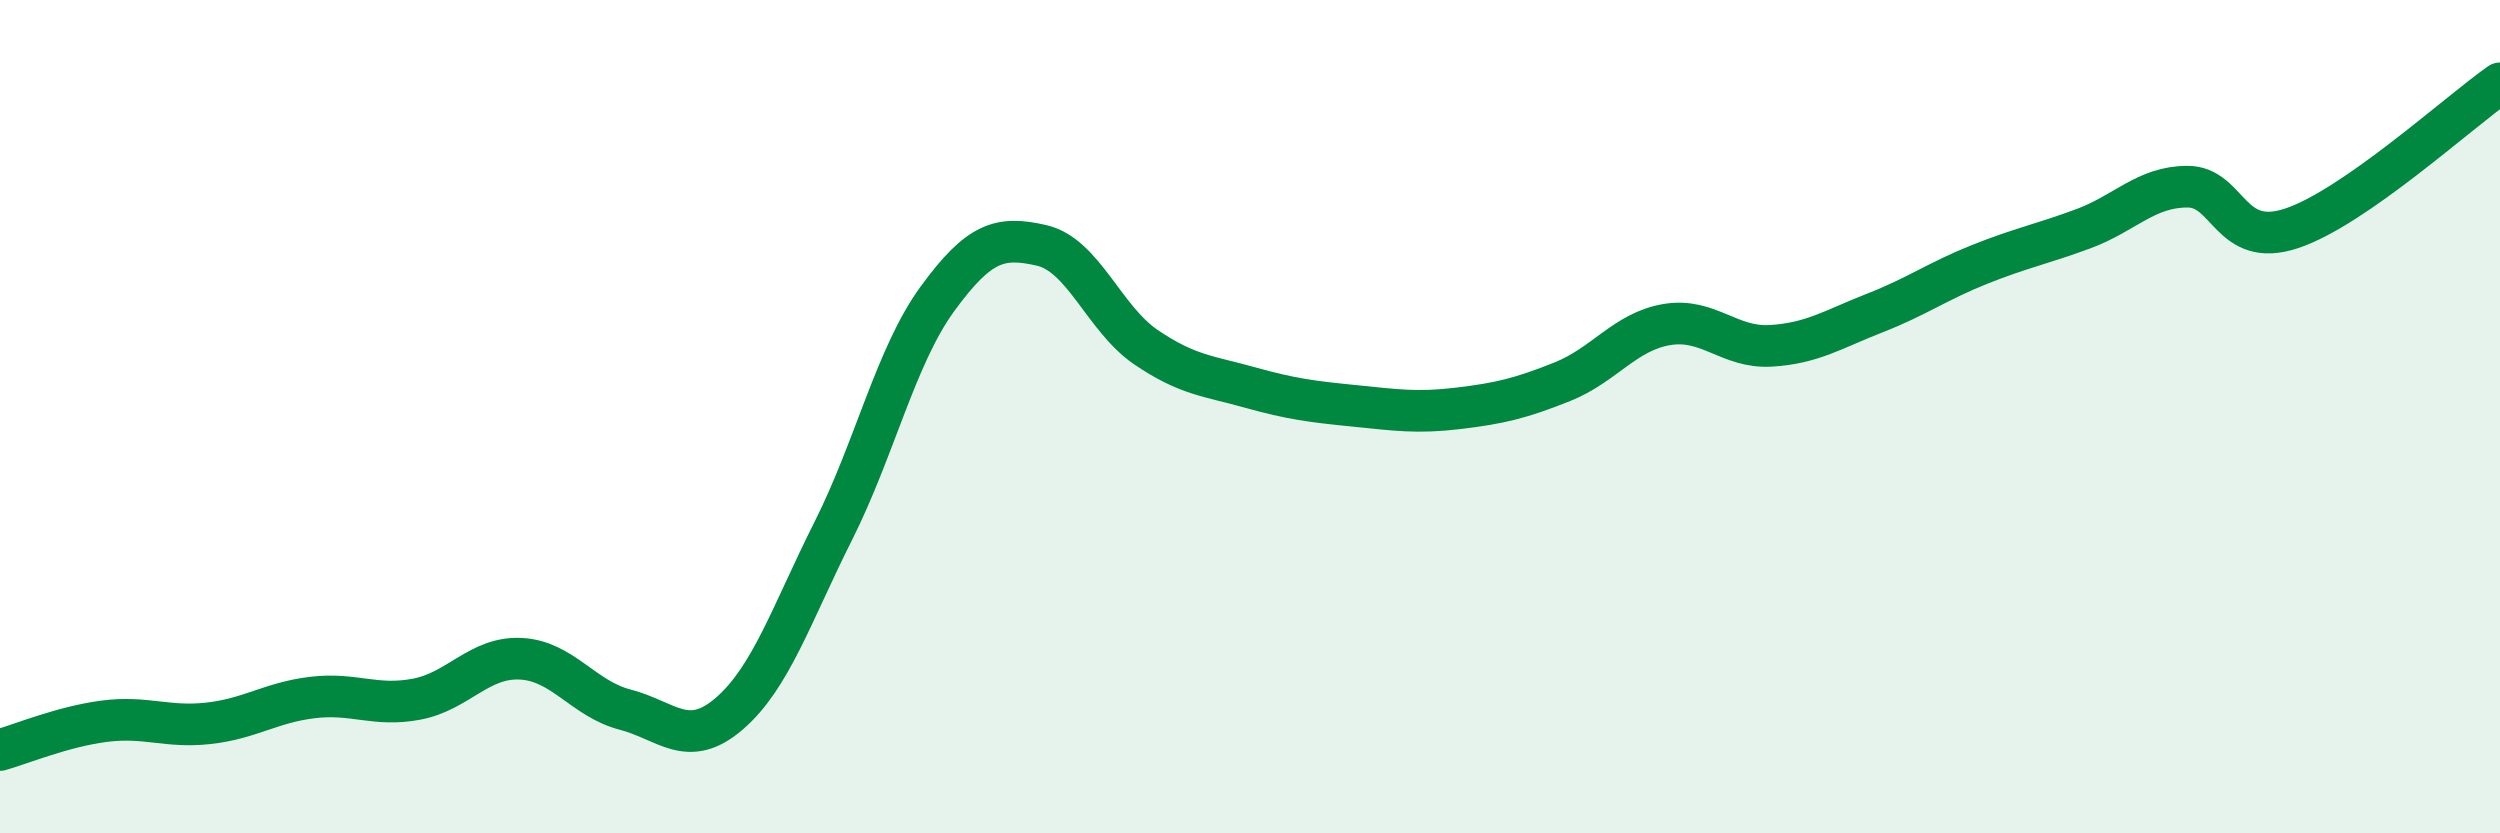 
    <svg width="60" height="20" viewBox="0 0 60 20" xmlns="http://www.w3.org/2000/svg">
      <path
        d="M 0,18 C 0.5,17.86 1.5,17.44 2.5,17.31 C 3.5,17.18 4,17.47 5,17.36 C 6,17.25 6.5,16.86 7.5,16.74 C 8.5,16.62 9,16.97 10,16.78 C 11,16.59 11.5,15.76 12.5,15.81 C 13.5,15.86 14,16.77 15,17.03 C 16,17.29 16.5,17.99 17.5,17.13 C 18.5,16.27 19,14.73 20,12.74 C 21,10.75 21.5,8.54 22.5,7.17 C 23.5,5.8 24,5.66 25,5.89 C 26,6.12 26.5,7.65 27.5,8.33 C 28.5,9.01 29,9.02 30,9.3 C 31,9.58 31.5,9.64 32.5,9.74 C 33.5,9.84 34,9.92 35,9.8 C 36,9.68 36.5,9.56 37.5,9.16 C 38.5,8.76 39,7.96 40,7.79 C 41,7.62 41.5,8.36 42.5,8.3 C 43.5,8.24 44,7.9 45,7.51 C 46,7.12 46.5,6.75 47.5,6.35 C 48.5,5.95 49,5.86 50,5.49 C 51,5.12 51.5,4.48 52.5,4.48 C 53.5,4.48 53.5,5.98 55,5.48 C 56.5,4.98 59,2.7 60,2L60 20L0 20Z"
        fill="#008740"
        opacity="0.1"
        stroke-linecap="round"
        stroke-linejoin="round"
      />
      <path
        d="M 0,18 C 0.5,17.86 1.5,17.44 2.5,17.31 C 3.5,17.18 4,17.47 5,17.36 C 6,17.25 6.5,16.86 7.5,16.74 C 8.5,16.62 9,16.97 10,16.78 C 11,16.59 11.5,15.76 12.5,15.81 C 13.5,15.86 14,16.77 15,17.03 C 16,17.29 16.5,17.99 17.5,17.13 C 18.5,16.27 19,14.73 20,12.74 C 21,10.75 21.5,8.54 22.5,7.17 C 23.5,5.8 24,5.66 25,5.89 C 26,6.12 26.5,7.65 27.5,8.33 C 28.5,9.01 29,9.02 30,9.3 C 31,9.58 31.5,9.64 32.5,9.74 C 33.5,9.84 34,9.92 35,9.8 C 36,9.68 36.5,9.56 37.5,9.16 C 38.5,8.76 39,7.96 40,7.79 C 41,7.62 41.5,8.36 42.5,8.3 C 43.5,8.24 44,7.9 45,7.51 C 46,7.12 46.5,6.75 47.5,6.35 C 48.5,5.95 49,5.86 50,5.49 C 51,5.12 51.5,4.48 52.5,4.48 C 53.5,4.48 53.5,5.98 55,5.48 C 56.5,4.98 59,2.7 60,2"
        stroke="#008740"
        stroke-width="1"
        fill="none"
        stroke-linecap="round"
        stroke-linejoin="round"
      />
    </svg>
  